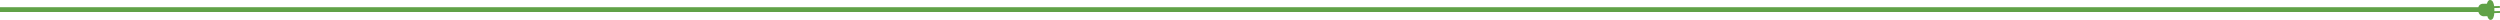 <?xml version="1.0" encoding="UTF-8" standalone="no"?>
<!-- Created with Inkscape (http://www.inkscape.org/) -->

<svg
   xmlns:dc="http://purl.org/dc/elements/1.1/"
   xmlns:cc="http://creativecommons.org/ns#"
   xmlns:rdf="http://www.w3.org/1999/02/22-rdf-syntax-ns#"
   xmlns:svg="http://www.w3.org/2000/svg"
   xmlns="http://www.w3.org/2000/svg"
   xmlns:sodipodi="http://sodipodi.sourceforge.net/DTD/sodipodi-0.dtd"
   xmlns:inkscape="http://www.inkscape.org/namespaces/inkscape"
   width="529.106mm"
   height="4.213mm"
   viewBox="0 0 529.106 4.213"
   version="1.1"
   id="svg8"
   inkscape:version="0.92.4 (5da689c313, 2019-01-14)"
   sodipodi:docname="drawing.svg">
  <defs
     id="defs2" />
  <sodipodi:namedview
     id="base"
     pagecolor="#ffffff"
     bordercolor="#666666"
     borderopacity="1.0"
     inkscape:pageopacity="0.0"
     inkscape:pageshadow="2"
     inkscape:zoom="0.35"
     inkscape:cx="849.93164"
     inkscape:cy="-209.53832"
     inkscape:document-units="mm"
     inkscape:current-layer="layer1"
     showgrid="false"
     inkscape:window-width="1920"
     inkscape:window-height="1017"
     inkscape:window-x="1912"
     inkscape:window-y="-8"
     inkscape:window-maximized="1"
     fit-margin-top="0"
     fit-margin-left="0"
     fit-margin-right="0"
     fit-margin-bottom="0" />
  <g
     inkscape:label="Layer 1"
     inkscape:groupmode="layer"
     id="layer1"
     transform="translate(396.359,53.264)">
    <g
       transform="translate(-160.476,-229.723)"
       id="layer1-2"
       inkscape:label="Layer 1">
      <path
         inkscape:connector-curvature="0"
         id="path817"
         d="m 291.094,176.461 c -0.396,0.008 -0.565,0.496 -0.629,0.779 l -0.709,0.019 c -0.099,-0.011 -0.513,-0.035 -0.828,0.243 -0.139,0.123 -0.236,0.284 -0.293,0.481 h -524.518 v 1.018 h 524.538 c 0.196,0.664 0.716,0.885 1.029,0.903 l 0.854,-0.024 c 0.085,0.291 0.293,0.805 0.692,0.793 0.538,-0.016 0.735,-0.692 0.787,-1.444 l 1.207,-0.031 -0.011,-0.407 -1.181,0.032 c 10e-4,-0.103 8e-5,-0.204 -0.002,-0.304 -0.002,-0.095 -0.005,-0.218 -0.013,-0.355 l 1.181,-0.032 -0.011,-0.407 -1.206,0.032 c -0.079,-0.622 -0.289,-1.309 -0.884,-1.297 z"
         style="clip-rule:evenodd;fill:#60a247;fill-rule:evenodd;stroke-width:0.131"
         sodipodi:nodetypes="cccccccccccccccccccccc" />
    </g>
  </g>
  <style
     type="text/css"
     id="style815">
	.st0{fill-rule:evenodd;clip-rule:evenodd;fill:#60A247;}
	.st1{fill:#60A247;}
</style>
</svg>
